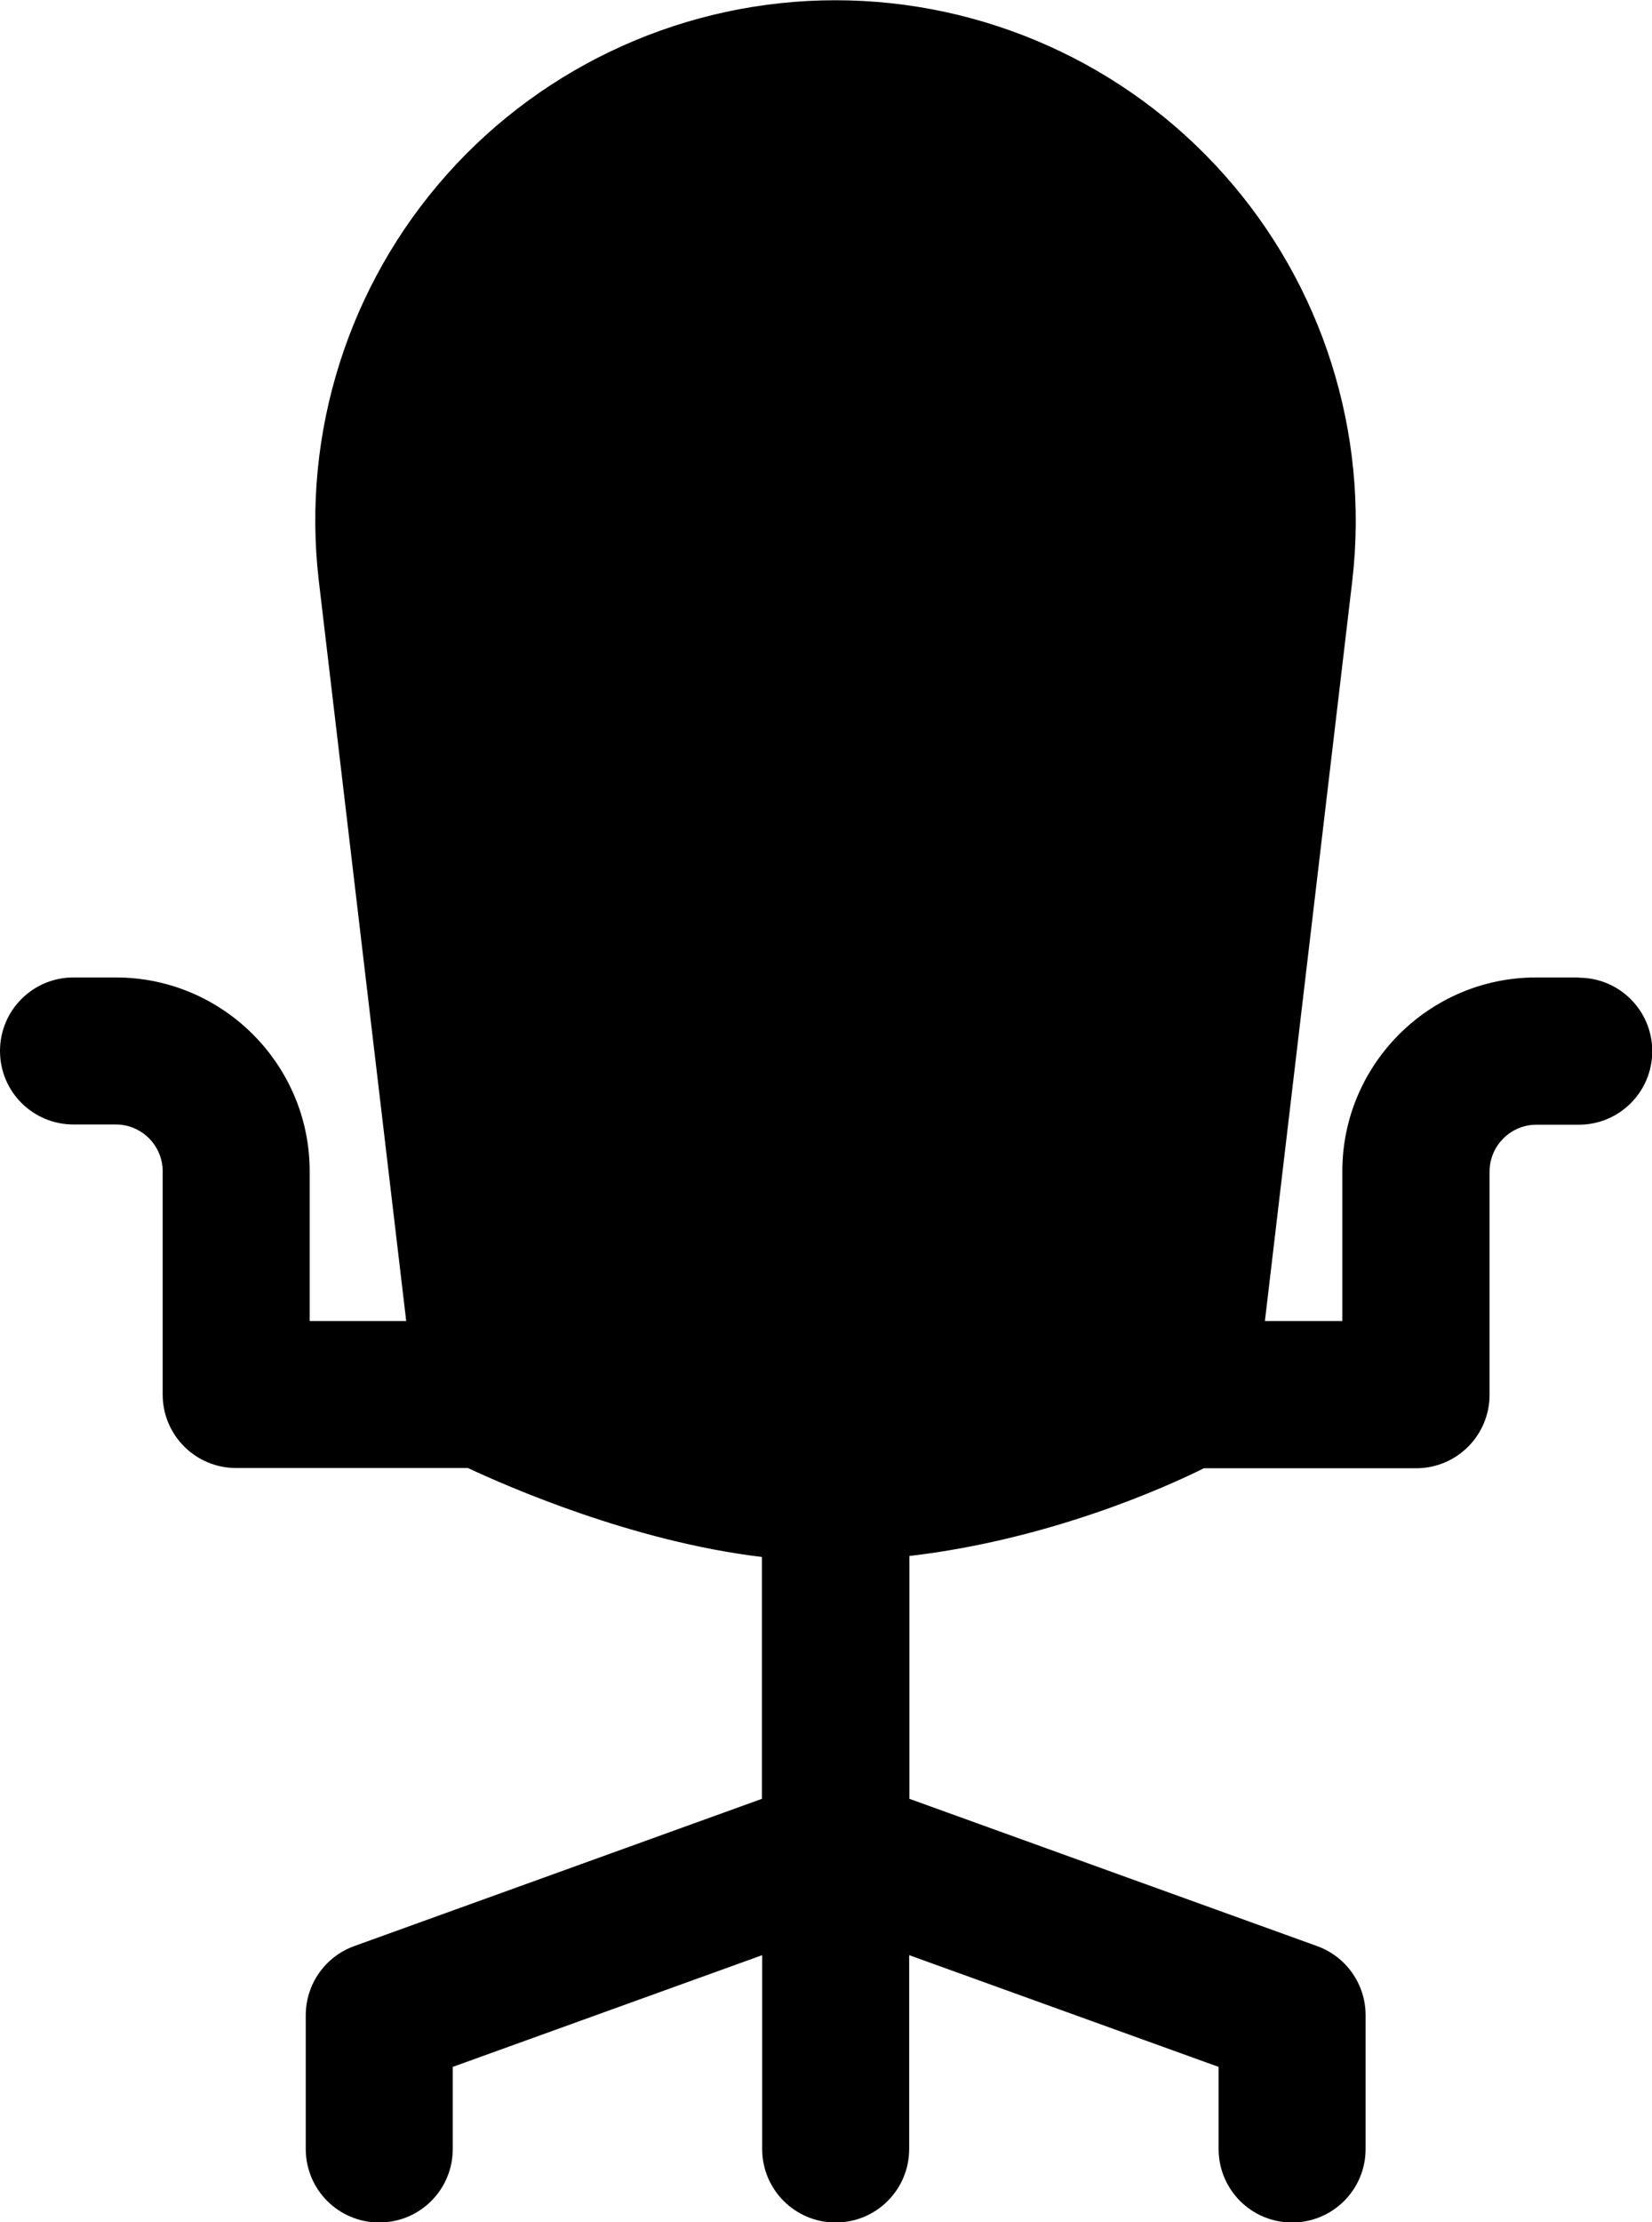 <?xml version="1.0" encoding="UTF-8"?><svg id="Layer_2" xmlns="http://www.w3.org/2000/svg" viewBox="0 0 67.43 90.69"><defs><style>.cls-1{fill:#000;stroke-width:0px;}</style></defs><g id="ICONS"><path class="cls-1" d="M64.43,39.89h-1.73c-4.36,0-7.91,3.55-7.91,7.91v6.11h-3.16l3.57-30.24c.69-6.01-1.22-12.05-5.25-16.56-4.02-4.51-9.8-7.1-15.85-7.1s-11.83,2.59-15.85,7.1c-4.02,4.51-5.94,10.55-5.24,16.57l3.57,30.23h-3.94v-6.11c0-4.36-3.55-7.91-7.91-7.91h-1.73c-1.66,0-3,1.34-3,3s1.34,3,3,3h1.73c1.05,0,1.91.86,1.91,1.91v9.11c0,1.66,1.34,3,3,3h9.46c1.58.74,6.71,3,12,3.63v9.87l-16.64,6.01c-1.19.43-1.98,1.56-1.98,2.82v5.46c0,1.66,1.34,3,3,3s3-1.34,3-3v-3.35l12.63-4.56v7.91c0,1.66,1.34,3,3,3s3-1.34,3-3v-7.91l12.63,4.56v3.35c0,1.66,1.34,3,3,3s3-1.34,3-3v-5.46c0-1.26-.79-2.39-1.98-2.82l-16.64-6.01v-9.91c5.73-.67,10.47-2.81,12.02-3.58h8.66c1.66,0,3-1.34,3-3v-9.11c0-1.05.86-1.91,1.91-1.91h1.73c1.66,0,3-1.34,3-3s-1.34-3-3-3Z"/></g></svg>